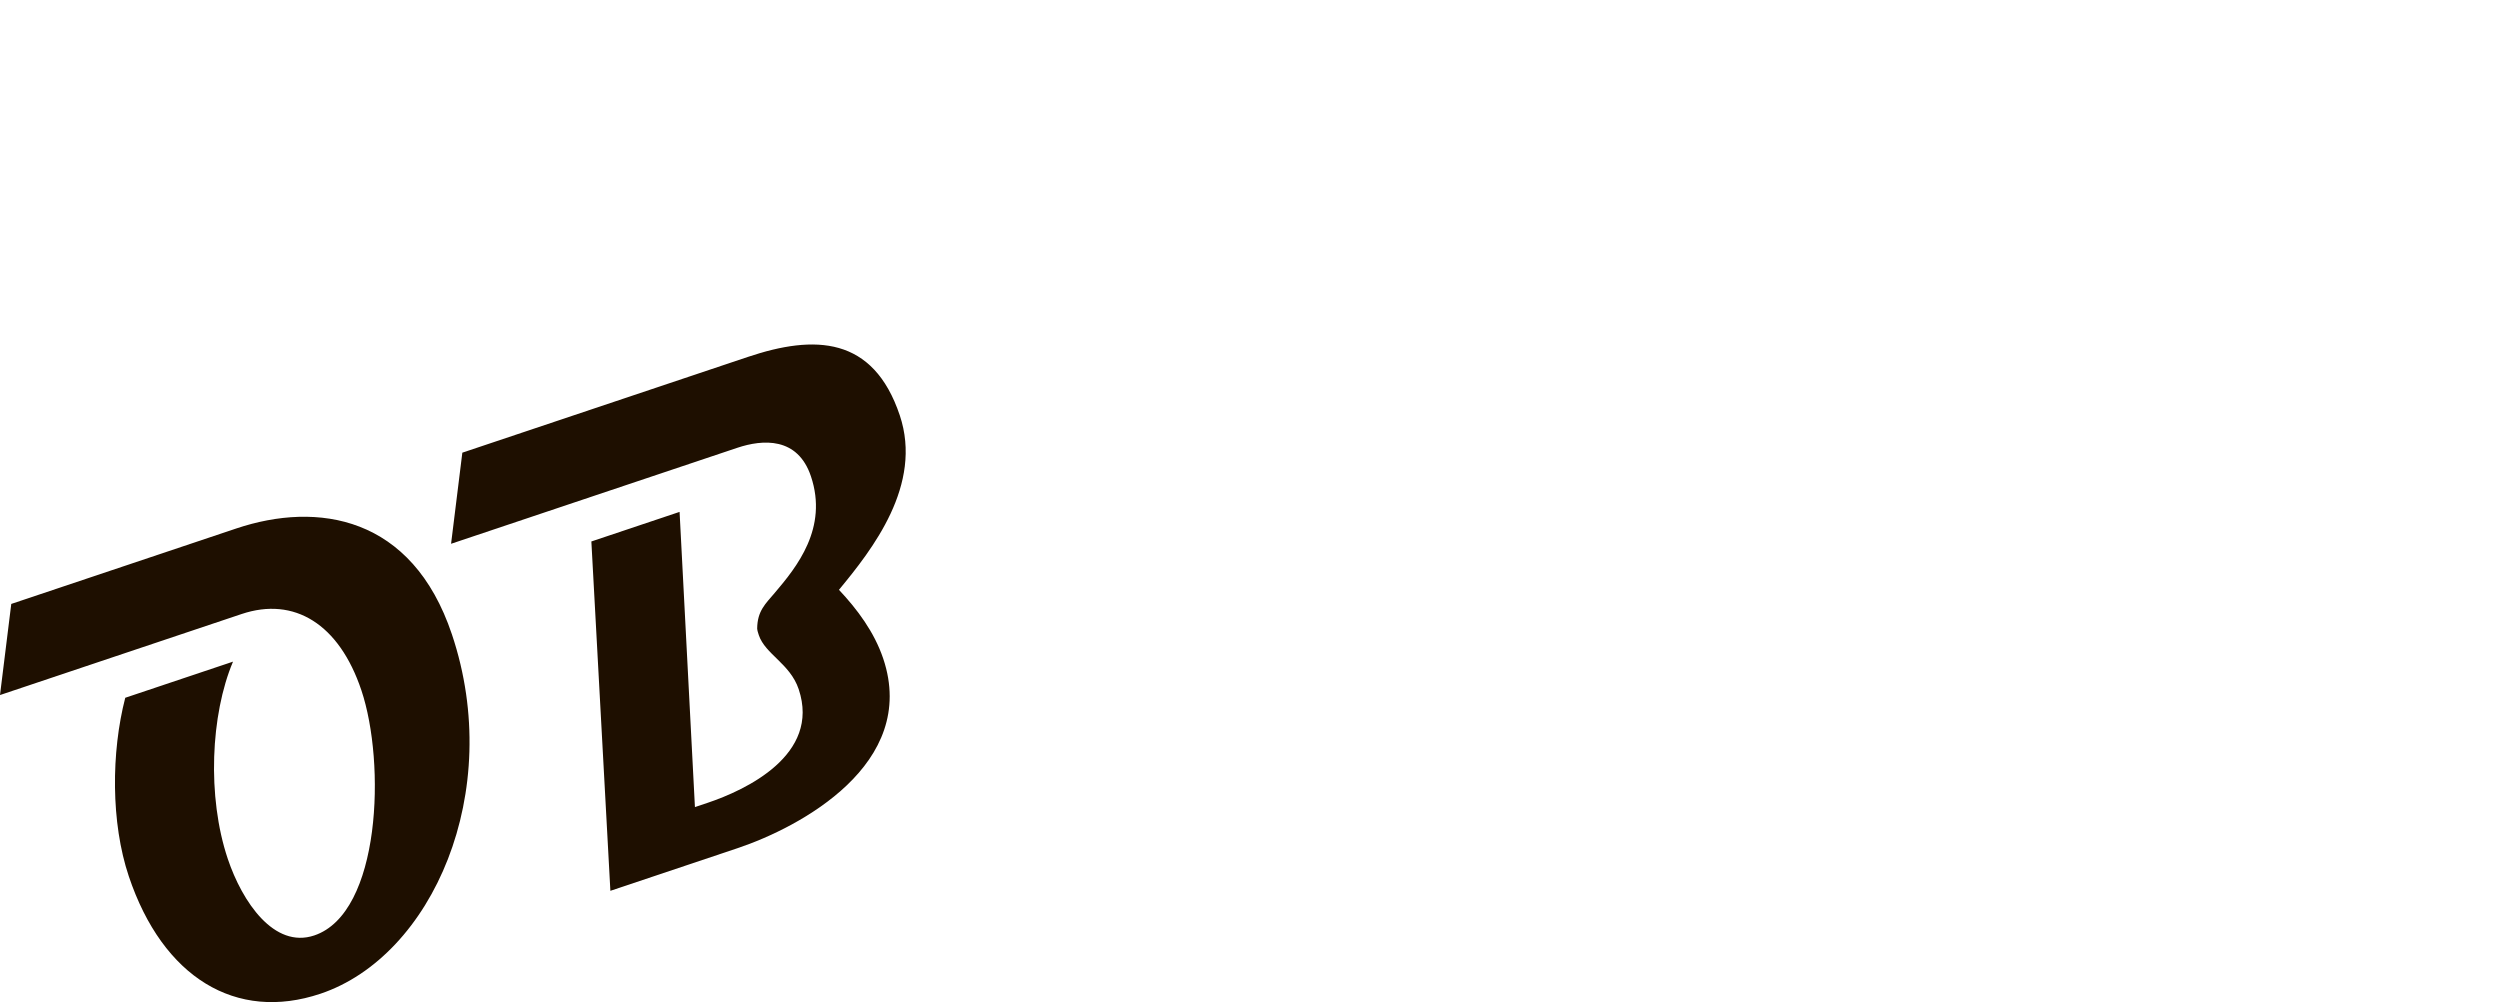 <?xml version="1.0" encoding="utf-8"?>
<!-- Generator: Adobe Illustrator 26.3.1, SVG Export Plug-In . SVG Version: 6.00 Build 0)  -->
<svg version="1.1" id="レイヤー_1" xmlns="http://www.w3.org/2000/svg" xmlns:xlink="http://www.w3.org/1999/xlink" x="0px"
	 y="0px" viewBox="0 0 1409.507 564.989" style="enable-background:new 0 0 1409.507 564.989;" xml:space="preserve">
<style type="text/css">
	.st0{fill:#1E0F00;}
</style>
<g>
	<g>
		<path class="st0" d="M180.644,560.274c-47.474,15.919-88.851-9.036-108.037-66.254
			c-10.136-30.228-9.931-69.929-1.988-100.614l60.756-20.373
			c-12.623,29.854-14.692,76.184-2.987,111.09
			c8.205,24.47,26.175,50.87,48.782,43.289
			c37.584-12.603,40.34-97.194,26.583-138.217
			c-12.549-37.426-37.875-52.951-67.546-43.002L0,391.867l6.352-51.369l126.881-42.546
			c45.779-15.352,99.119-7.217,121.563,59.716
			C284.601,446.551,243.66,539.143,180.644,560.274z"/>
		<path class="st0" d="M473.011,332.533c10.279,10.964,19.909,23.747,24.978,38.861
			c19.91,59.375-47.036,95.036-82.077,106.786l-71.776,24.068l-10.721-196.965
			l49.735-16.677l8.656,166.432l7.064-2.369
			c21.477-7.201,63.87-27.021,51.441-64.087
			c-4.827-14.394-18.864-19.695-22.484-30.49
			c-0.362-1.08-0.845-2.52-0.924-3.693c0.092-10.038,4.737-13.998,9.909-20.137
			c12.405-14.567,30.185-36.543,20.411-65.69
			c-7.482-22.312-27.136-20.925-41.548-16.092l-161.356,54.107l6.352-51.369
			l161.073-54.012c37.584-12.603,70.593-11.662,85.556,32.959
			C520.452,273.39,491.801,309.819,473.011,332.533z"/>
	</g>
</g>
</svg>

